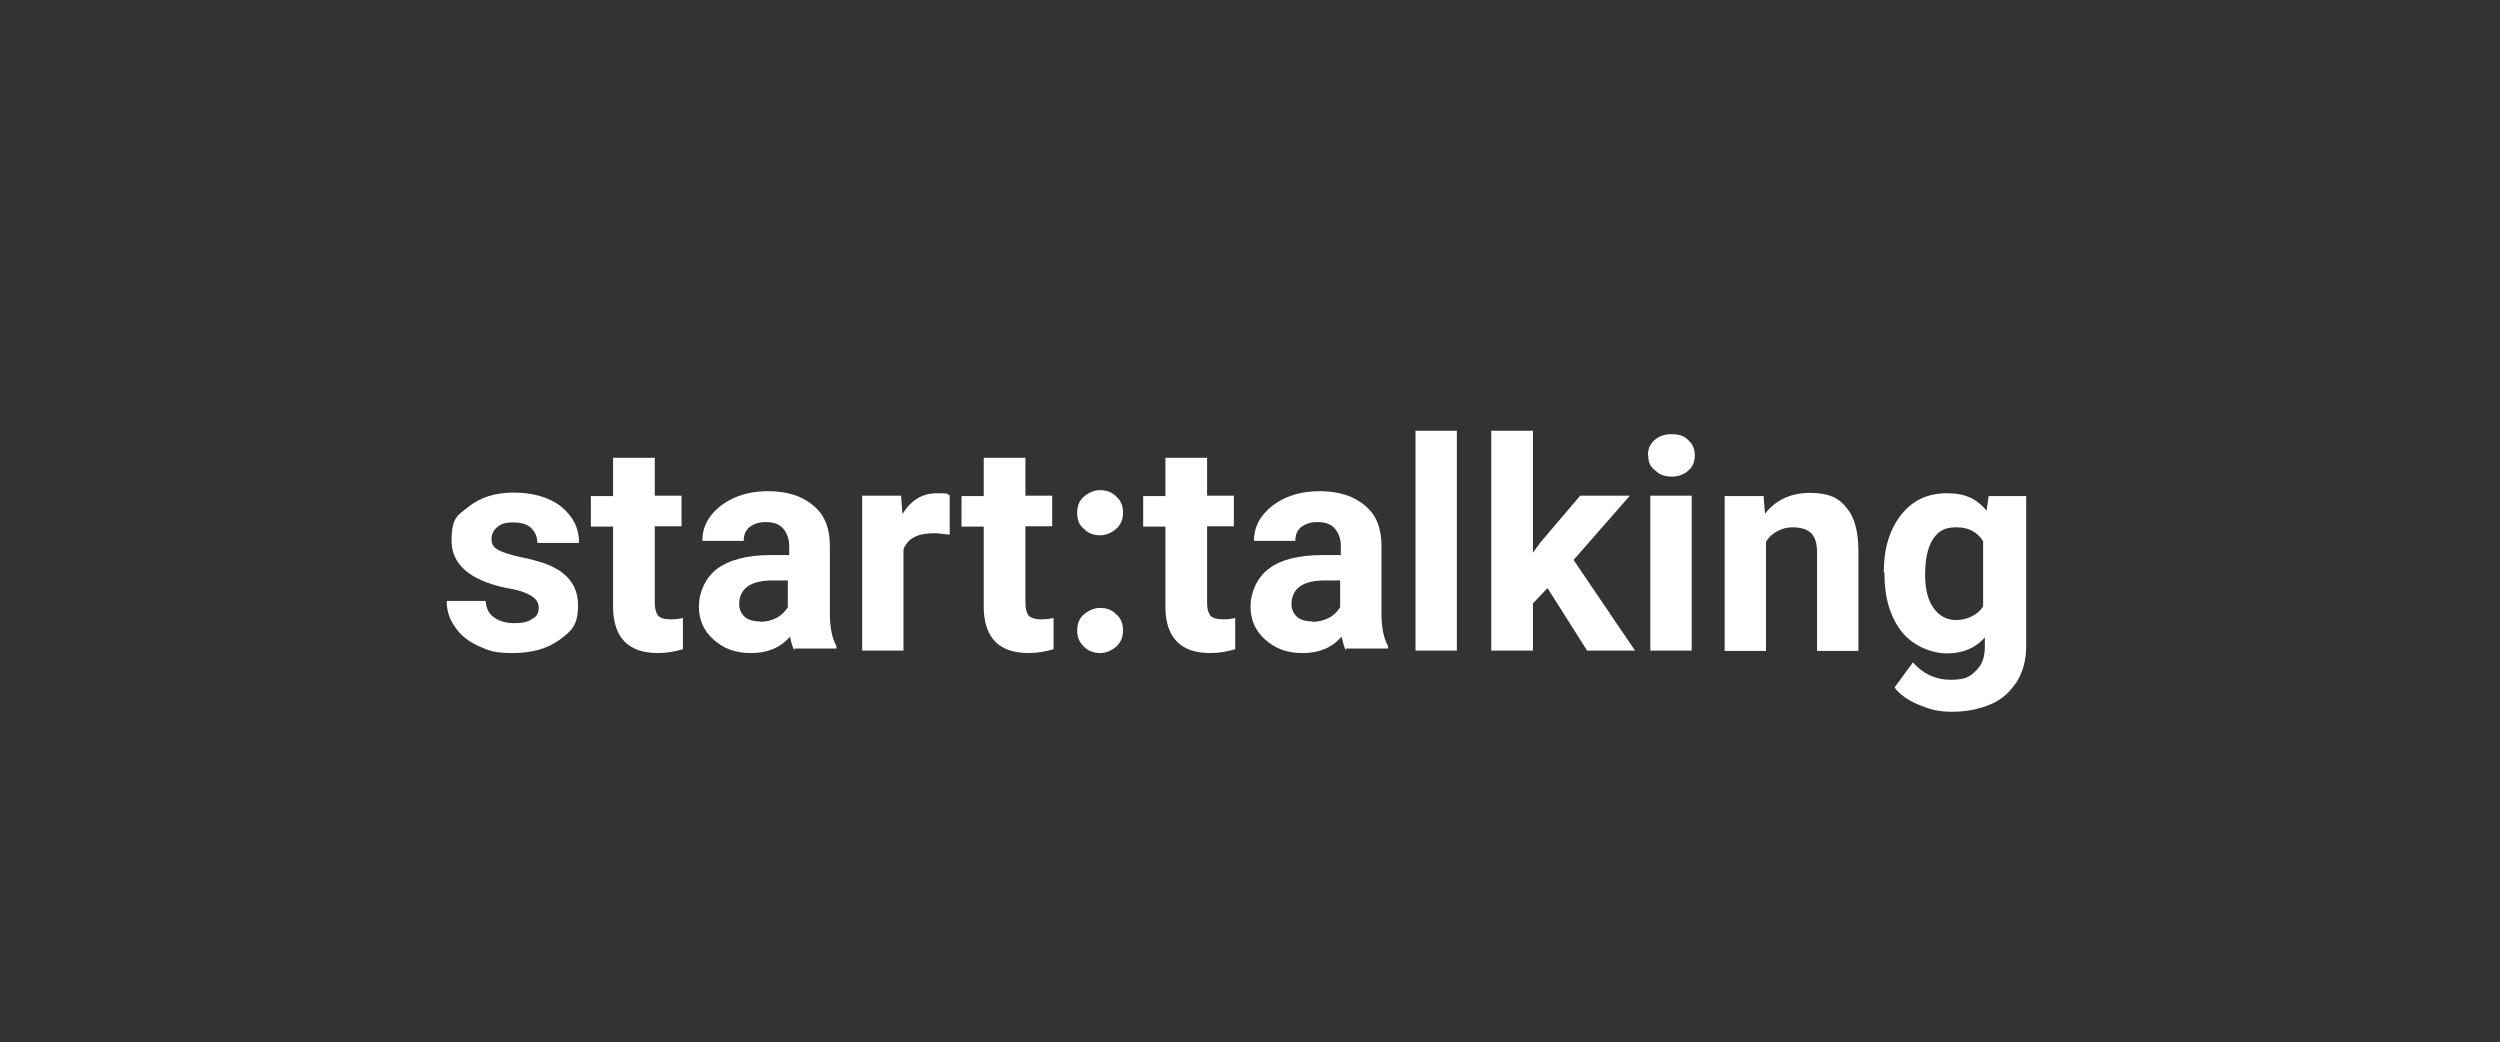 <?xml version="1.0" encoding="UTF-8"?> <svg xmlns="http://www.w3.org/2000/svg" version="1.1" viewBox="0 0 719.7 300"><rect x="0" y="0" width="719.7" height="300" fill="#333333" stroke="none"/><defs><style> .cls-1 { fill: #fff; } </style></defs><g><g id="Ebene_1"><g><path class="cls-1" d="M155.1,175c0-1.4-.7-2.6-2.2-3.5s-3.7-1.7-7-2.2c-10.6-2.2-15.9-6.8-15.9-13.6s1.7-7.3,5-9.9,7.5-4,12.9-4,10.1,1.3,13.6,4c3.3,2.7,5.2,6,5.2,10.5h-12c0-1.7-.6-3.1-1.7-4.2s-2.7-1.7-5.2-1.7-3.5.4-4.6,1.3-1.7,2-1.7,3.5.6,2.4,1.9,3.1,3.3,1.4,6.2,2,5.5,1.3,7.5,2c6.2,2.4,9.3,6.2,9.3,11.9s-1.7,7.3-5.2,9.9c-3.5,2.6-8,3.9-13.5,3.9s-7-.7-9.9-2-5.2-3.1-6.8-5.5c-1.7-2.4-2.4-4.8-2.4-7.5h11.2c.2,2.2.9,3.7,2.4,4.7,1.4,1.1,3.5,1.7,5.9,1.7s4-.4,5.2-1.3c1.2-.5,1.8-1.8,1.8-3.1"></path><path class="cls-1" d="M188.5,131.7v11h7.7v8.8h-7.7v22.2c0,1.7.4,2.7.9,3.5.6.7,1.9,1.1,3.7,1.1s2.6-.2,3.5-.4v9c-2.4.7-4.7,1.1-7.2,1.1-8.3,0-12.6-4.2-12.9-12.6v-23.8h-6.4v-8.8h6.4v-11h11.9Z"></path><path class="cls-1" d="M228.7,187.3c-.6-1.1-.9-2.4-1.3-4-2.9,3.3-6.6,4.7-11.2,4.7s-7.9-1.3-10.8-3.9c-2.9-2.6-4.2-5.7-4.2-9.6s1.9-8.3,5.3-10.8,8.6-3.9,15.2-3.9h5.5v-2.6c0-2-.6-3.7-1.7-5-1.1-1.3-2.7-1.9-5-1.9s-3.5.6-4.7,1.4c-1.1.9-1.7,2.2-1.7,4h-11.9c0-2.6.7-5,2.4-7.2s3.9-3.9,6.8-5.2c2.9-1.3,6.2-1.9,9.7-1.9,5.5,0,9.9,1.4,13.1,4.2,3.3,2.7,4.7,6.6,4.7,11.6v19.2c0,4.2.6,7.3,1.9,9.6v.7h-12.1v.3ZM218.8,179c1.9,0,3.3-.4,4.7-1.1s2.6-1.9,3.3-3.1v-7.7h-4.4c-5.9,0-9.2,2-9.6,6.2v.7c0,1.4.6,2.7,1.7,3.7.9.7,2.4,1.2,4.2,1.2"></path><path class="cls-1" d="M273.1,153.9c-1.7-.2-3.1-.4-4.2-.4-4.6,0-7.5,1.4-8.8,4.6v29.2h-11.9v-44.6h11.2l.4,5.3c2.4-4,5.7-6,9.9-6s2.6.2,3.7.6v11.3Z"></path><path class="cls-1" d="M295.2,131.7v11h7.7v8.8h-7.7v22.2c0,1.7.4,2.7.9,3.5.6.7,1.9,1.1,3.7,1.1s2.6-.2,3.5-.4v9c-2.4.7-4.7,1.1-7.2,1.1-8.3,0-12.6-4.2-12.9-12.6v-23.8h-6.4v-8.8h6.4v-11h11.9Z"></path><path class="cls-1" d="M310.1,147.6c0-1.9.6-3.5,1.9-4.6,1.3-1.1,2.9-1.9,4.7-1.9s3.5.6,4.7,1.9c1.3,1.1,1.9,2.7,1.9,4.6s-.6,3.3-1.9,4.6c-1.3,1.1-2.9,1.9-4.7,1.9s-3.5-.6-4.7-1.9c-1.4-1.1-1.9-2.7-1.9-4.6M310.1,181.5c0-1.9.6-3.5,1.9-4.6,1.3-1.1,2.9-1.9,4.7-1.9s3.5.6,4.7,1.9c1.3,1.1,1.9,2.7,1.9,4.6s-.6,3.3-1.9,4.6c-1.3,1.1-2.9,1.9-4.7,1.9s-3.5-.6-4.7-1.9c-1.4-1.3-1.9-2.8-1.9-4.6"></path><path class="cls-1" d="M347.5,131.7v11h7.7v8.8h-7.7v22.2c0,1.7.4,2.7.9,3.5.6.7,1.9,1.1,3.7,1.1s2.6-.2,3.5-.4v9c-2.4.7-4.7,1.1-7.2,1.1-8.3,0-12.6-4.2-12.9-12.6v-23.8h-6.4v-8.8h6.4v-11h11.9Z"></path><path class="cls-1" d="M387.5,187.3c-.6-1.1-.9-2.4-1.3-4-2.9,3.3-6.6,4.7-11.2,4.7s-7.9-1.3-10.8-3.9c-2.9-2.6-4.2-5.7-4.2-9.6s1.9-8.3,5.3-10.8c3.4-2.6,8.6-3.9,15.2-3.9h5.5v-2.6c0-2-.6-3.7-1.7-5-1.1-1.3-2.7-1.9-5-1.9s-3.5.6-4.7,1.4c-1.1.9-1.7,2.2-1.7,4h-11.9c0-2.6.7-5,2.4-7.2s3.9-3.9,6.8-5.2c2.9-1.3,6.2-1.9,9.7-1.9,5.5,0,9.9,1.4,13.1,4.2,3.3,2.7,4.7,6.6,4.7,11.6v19.2c0,4.2.6,7.3,1.9,9.6v.7h-12.1v.3ZM377.8,179c1.9,0,3.3-.4,4.7-1.1s2.6-1.9,3.3-3.1v-7.7h-4.4c-5.9,0-9.2,2-9.6,6.2v.7c0,1.4.6,2.7,1.7,3.7.9.7,2.4,1.2,4.2,1.2"></path><rect class="cls-1" x="407.5" y="124" width="11.9" height="63.3"></rect><polygon class="cls-1" points="445.5 169.3 441.3 173.7 441.3 187.3 429.3 187.3 429.3 124 441.3 124 441.3 159.1 443.5 156.1 454.9 142.7 469.2 142.7 453 161.2 470.7 187.3 456.9 187.3 445.5 169.3"></polygon><path class="cls-1" d="M474.4,131.1c0-1.9.6-3.3,1.9-4.4s2.7-1.7,5-1.7,3.7.6,4.7,1.7c1.3,1.1,1.9,2.6,1.9,4.4s-.6,3.3-1.9,4.4-2.7,1.7-4.7,1.7-3.7-.6-4.7-1.7c-1.6-1.1-2.1-2.5-2.1-4.4M487,187.3h-11.9v-44.6h11.9v44.6Z"></path><path class="cls-1" d="M507.7,142.7l.4,5.2c3.1-4,7.5-6,12.9-6s8.3,1.4,10.5,4.2c2.4,2.7,3.5,7,3.5,12.5v28.8h-11.9v-28.4c0-2.6-.6-4.4-1.7-5.5-1.1-1.1-2.9-1.7-5.5-1.7s-5.9,1.4-7.5,4.2v31.4h-11.9v-44.6h11.3Z"></path><path class="cls-1" d="M542.3,164.7c0-6.8,1.7-12.3,5-16.5,3.3-4.2,7.7-6.2,13.2-6.2s8.6,1.7,11.4,5l.6-4.2h10.8v43.2c0,3.9-.9,7.3-2.6,10.1-1.9,2.9-4.2,5.2-7.5,6.6s-7,2.2-11.2,2.2-6.4-.7-9.6-2c-3.1-1.3-5.5-2.9-7-5l5.3-7.2c2.9,3.3,6.6,5,10.8,5s5.7-.9,7.3-2.6c1.9-1.7,2.6-4,2.6-7.2v-2.4c-2.7,3.1-6.4,4.6-10.8,4.6s-9.7-2-13.1-6.2c-3.3-4.2-5-9.7-5-16.7v-.4h-.3ZM554.2,165.4c0,4,.7,7.2,2.4,9.6s3.9,3.5,6.6,3.5,6.2-1.3,7.7-4v-18.7c-1.7-2.7-4.2-4-7.7-4s-5.2,1.1-6.8,3.5c-1.4,2.2-2.2,5.6-2.2,10.2"></path></g></g></g></svg> 